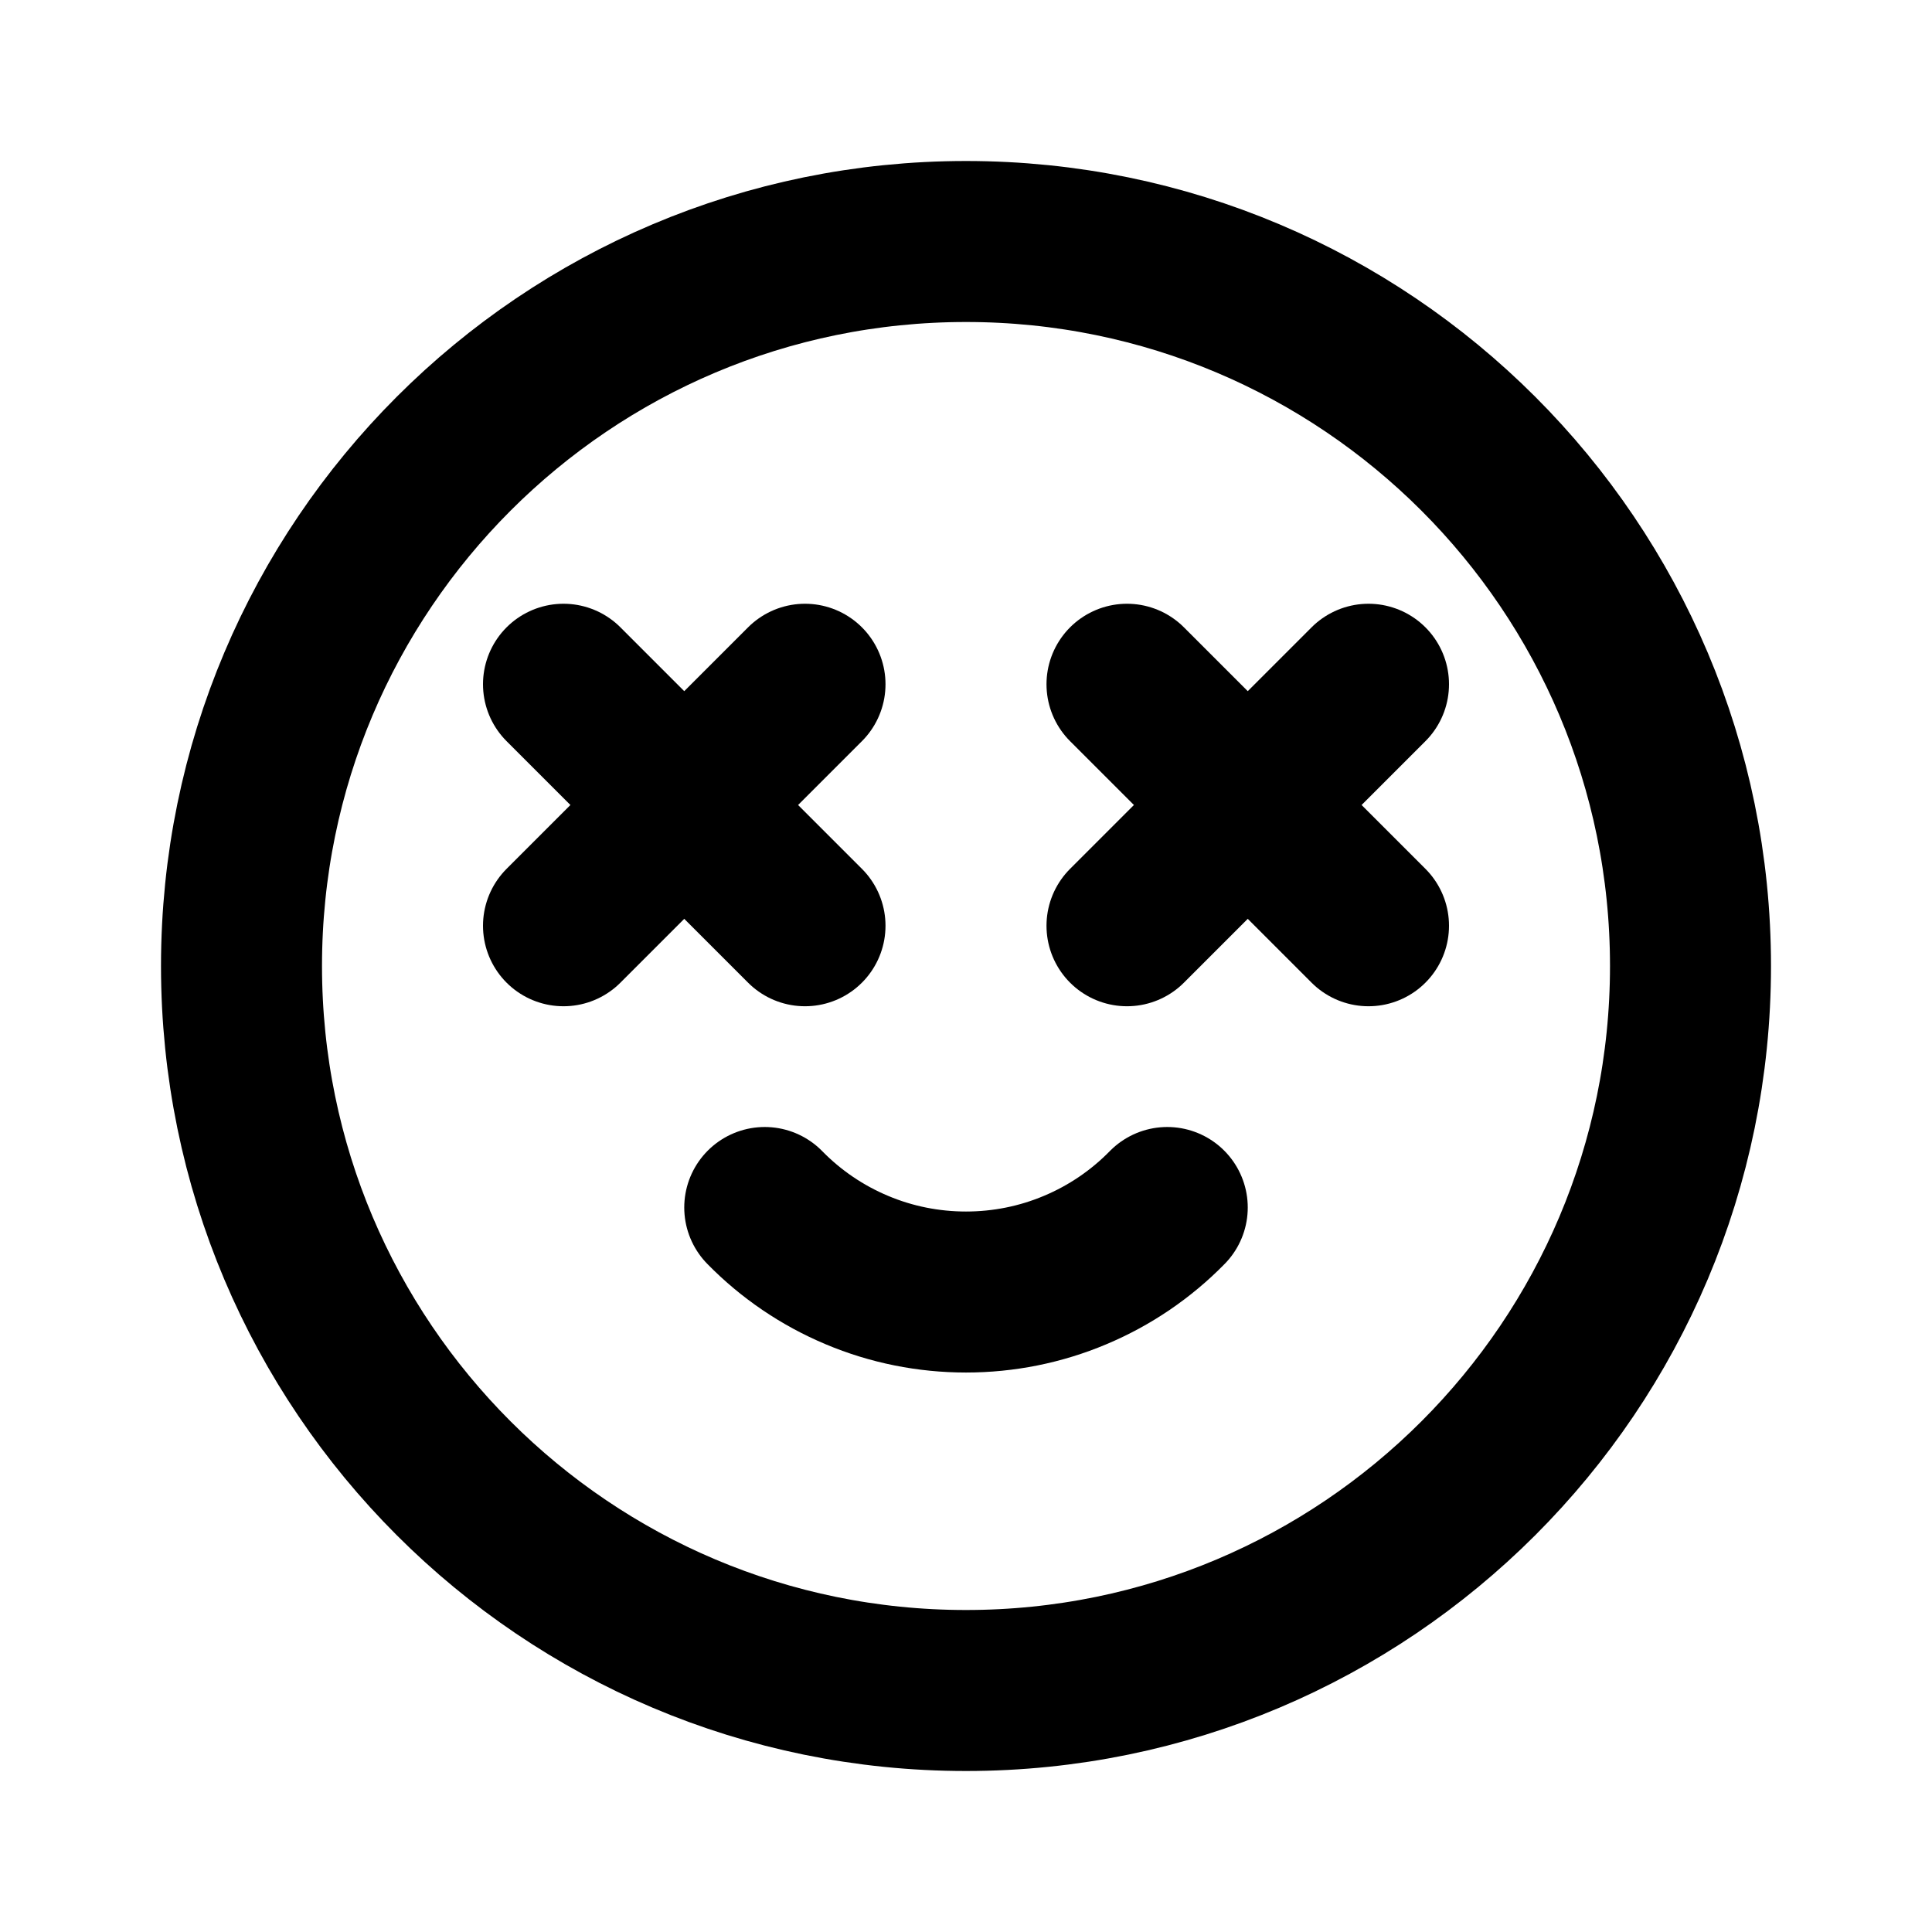 <svg width="24" height="24" viewBox="0 0 24 24" fill="none" xmlns="http://www.w3.org/2000/svg">
<path d="M12 21C16.971 21 21 16.971 21 12C21 7.029 16.971 3 12 3C7.029 3 3 7.029 3 12C3 16.971 7.029 21 12 21Z" stroke="black" stroke-width="2" stroke-linecap="round" stroke-linejoin="round"/>
<path d="M7 8.5L10 11.5" stroke="black" stroke-width="2" stroke-linecap="round" stroke-linejoin="round"/>
<path d="M7 11.5L10 8.5" stroke="black" stroke-width="2" stroke-linecap="round" stroke-linejoin="round"/>
<path d="M14 8.5L17 11.5" stroke="black" stroke-width="2" stroke-linecap="round" stroke-linejoin="round"/>
<path d="M14 11.5L17 8.5" stroke="black" stroke-width="2" stroke-linecap="round" stroke-linejoin="round"/>
<path d="M9.5 15C9.826 15.333 10.215 15.597 10.644 15.777C11.073 15.958 11.534 16.05 12 16.05C12.466 16.05 12.927 15.958 13.356 15.777C13.785 15.597 14.174 15.333 14.5 15" stroke="black" stroke-width="2" stroke-linecap="round" stroke-linejoin="round"/>
</svg>
